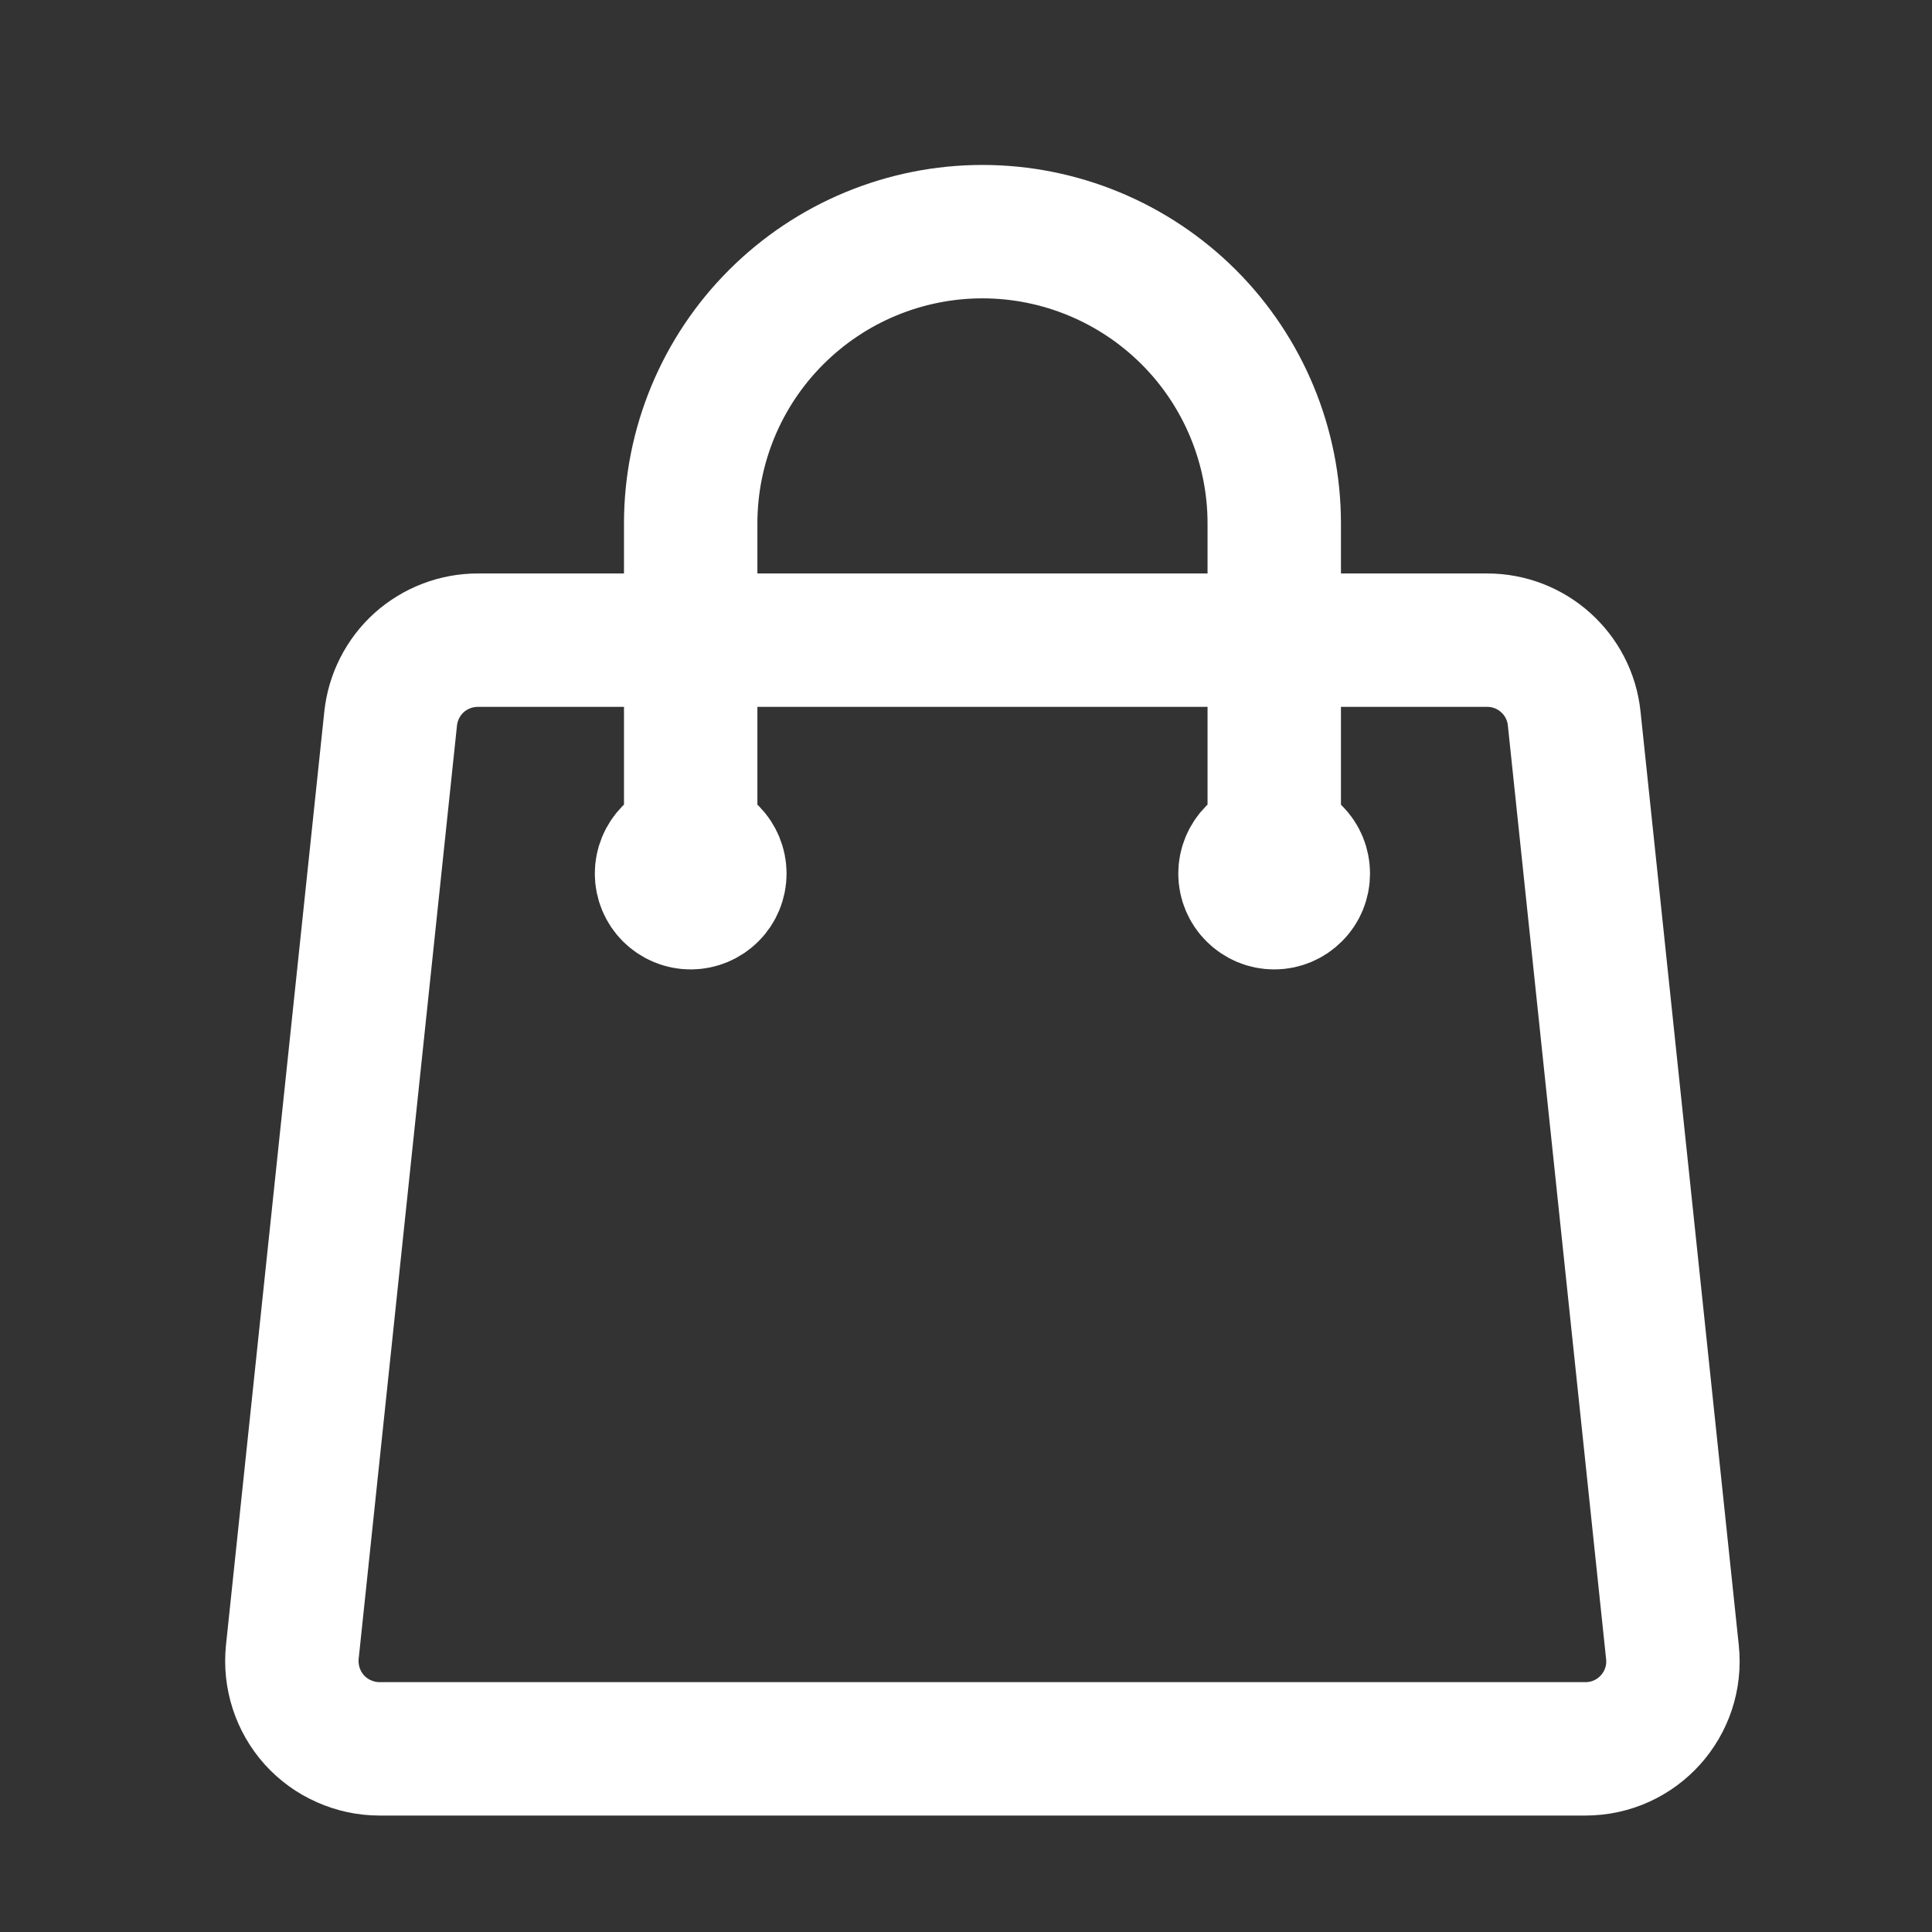   <svg
                width="20"
                height="20"
                viewBox="0 0 20 20"
                fill="none"
                xmlns="http://www.w3.org/2000/svg"
              >
                <rect x="0" y="0" width="20" height="20" fill="#333333" stroke="none"/>
                <path
                  d="M13.191 9.043V5.419C13.191 4.618 12.872 3.849 12.306 3.283C11.739 2.717 10.971 2.398 10.17 2.398C9.369 2.398 8.601 2.717 8.035 3.283C7.468 3.849 7.15 4.618 7.15 5.419V9.043M16.296 7.438L17.313 17.102C17.37 17.638 16.951 18.104 16.412 18.104H3.929C3.801 18.104 3.676 18.077 3.56 18.025C3.443 17.974 3.339 17.898 3.254 17.804C3.169 17.709 3.105 17.598 3.066 17.477C3.027 17.357 3.013 17.229 3.026 17.102L4.044 7.438C4.068 7.215 4.173 7.009 4.339 6.859C4.506 6.71 4.722 6.627 4.946 6.627H15.395C15.859 6.627 16.248 6.977 16.296 7.438ZM7.452 9.043C7.452 9.123 7.42 9.2 7.364 9.256C7.307 9.313 7.23 9.345 7.15 9.345C7.07 9.345 6.993 9.313 6.936 9.256C6.88 9.2 6.848 9.123 6.848 9.043C6.848 8.963 6.88 8.886 6.936 8.829C6.993 8.773 7.07 8.741 7.15 8.741C7.23 8.741 7.307 8.773 7.364 8.829C7.42 8.886 7.452 8.963 7.452 9.043ZM13.492 9.043C13.492 9.123 13.461 9.2 13.404 9.256C13.347 9.313 13.271 9.345 13.191 9.345C13.11 9.345 13.034 9.313 12.977 9.256C12.92 9.2 12.888 9.123 12.888 9.043C12.888 8.963 12.92 8.886 12.977 8.829C13.034 8.773 13.11 8.741 13.191 8.741C13.271 8.741 13.347 8.773 13.404 8.829C13.461 8.886 13.492 8.963 13.492 9.043Z"
                  stroke="white"
                  stroke-width="1.381"
                  stroke-linecap="round"
                  stroke-linejoin="round"
                />
              </svg>